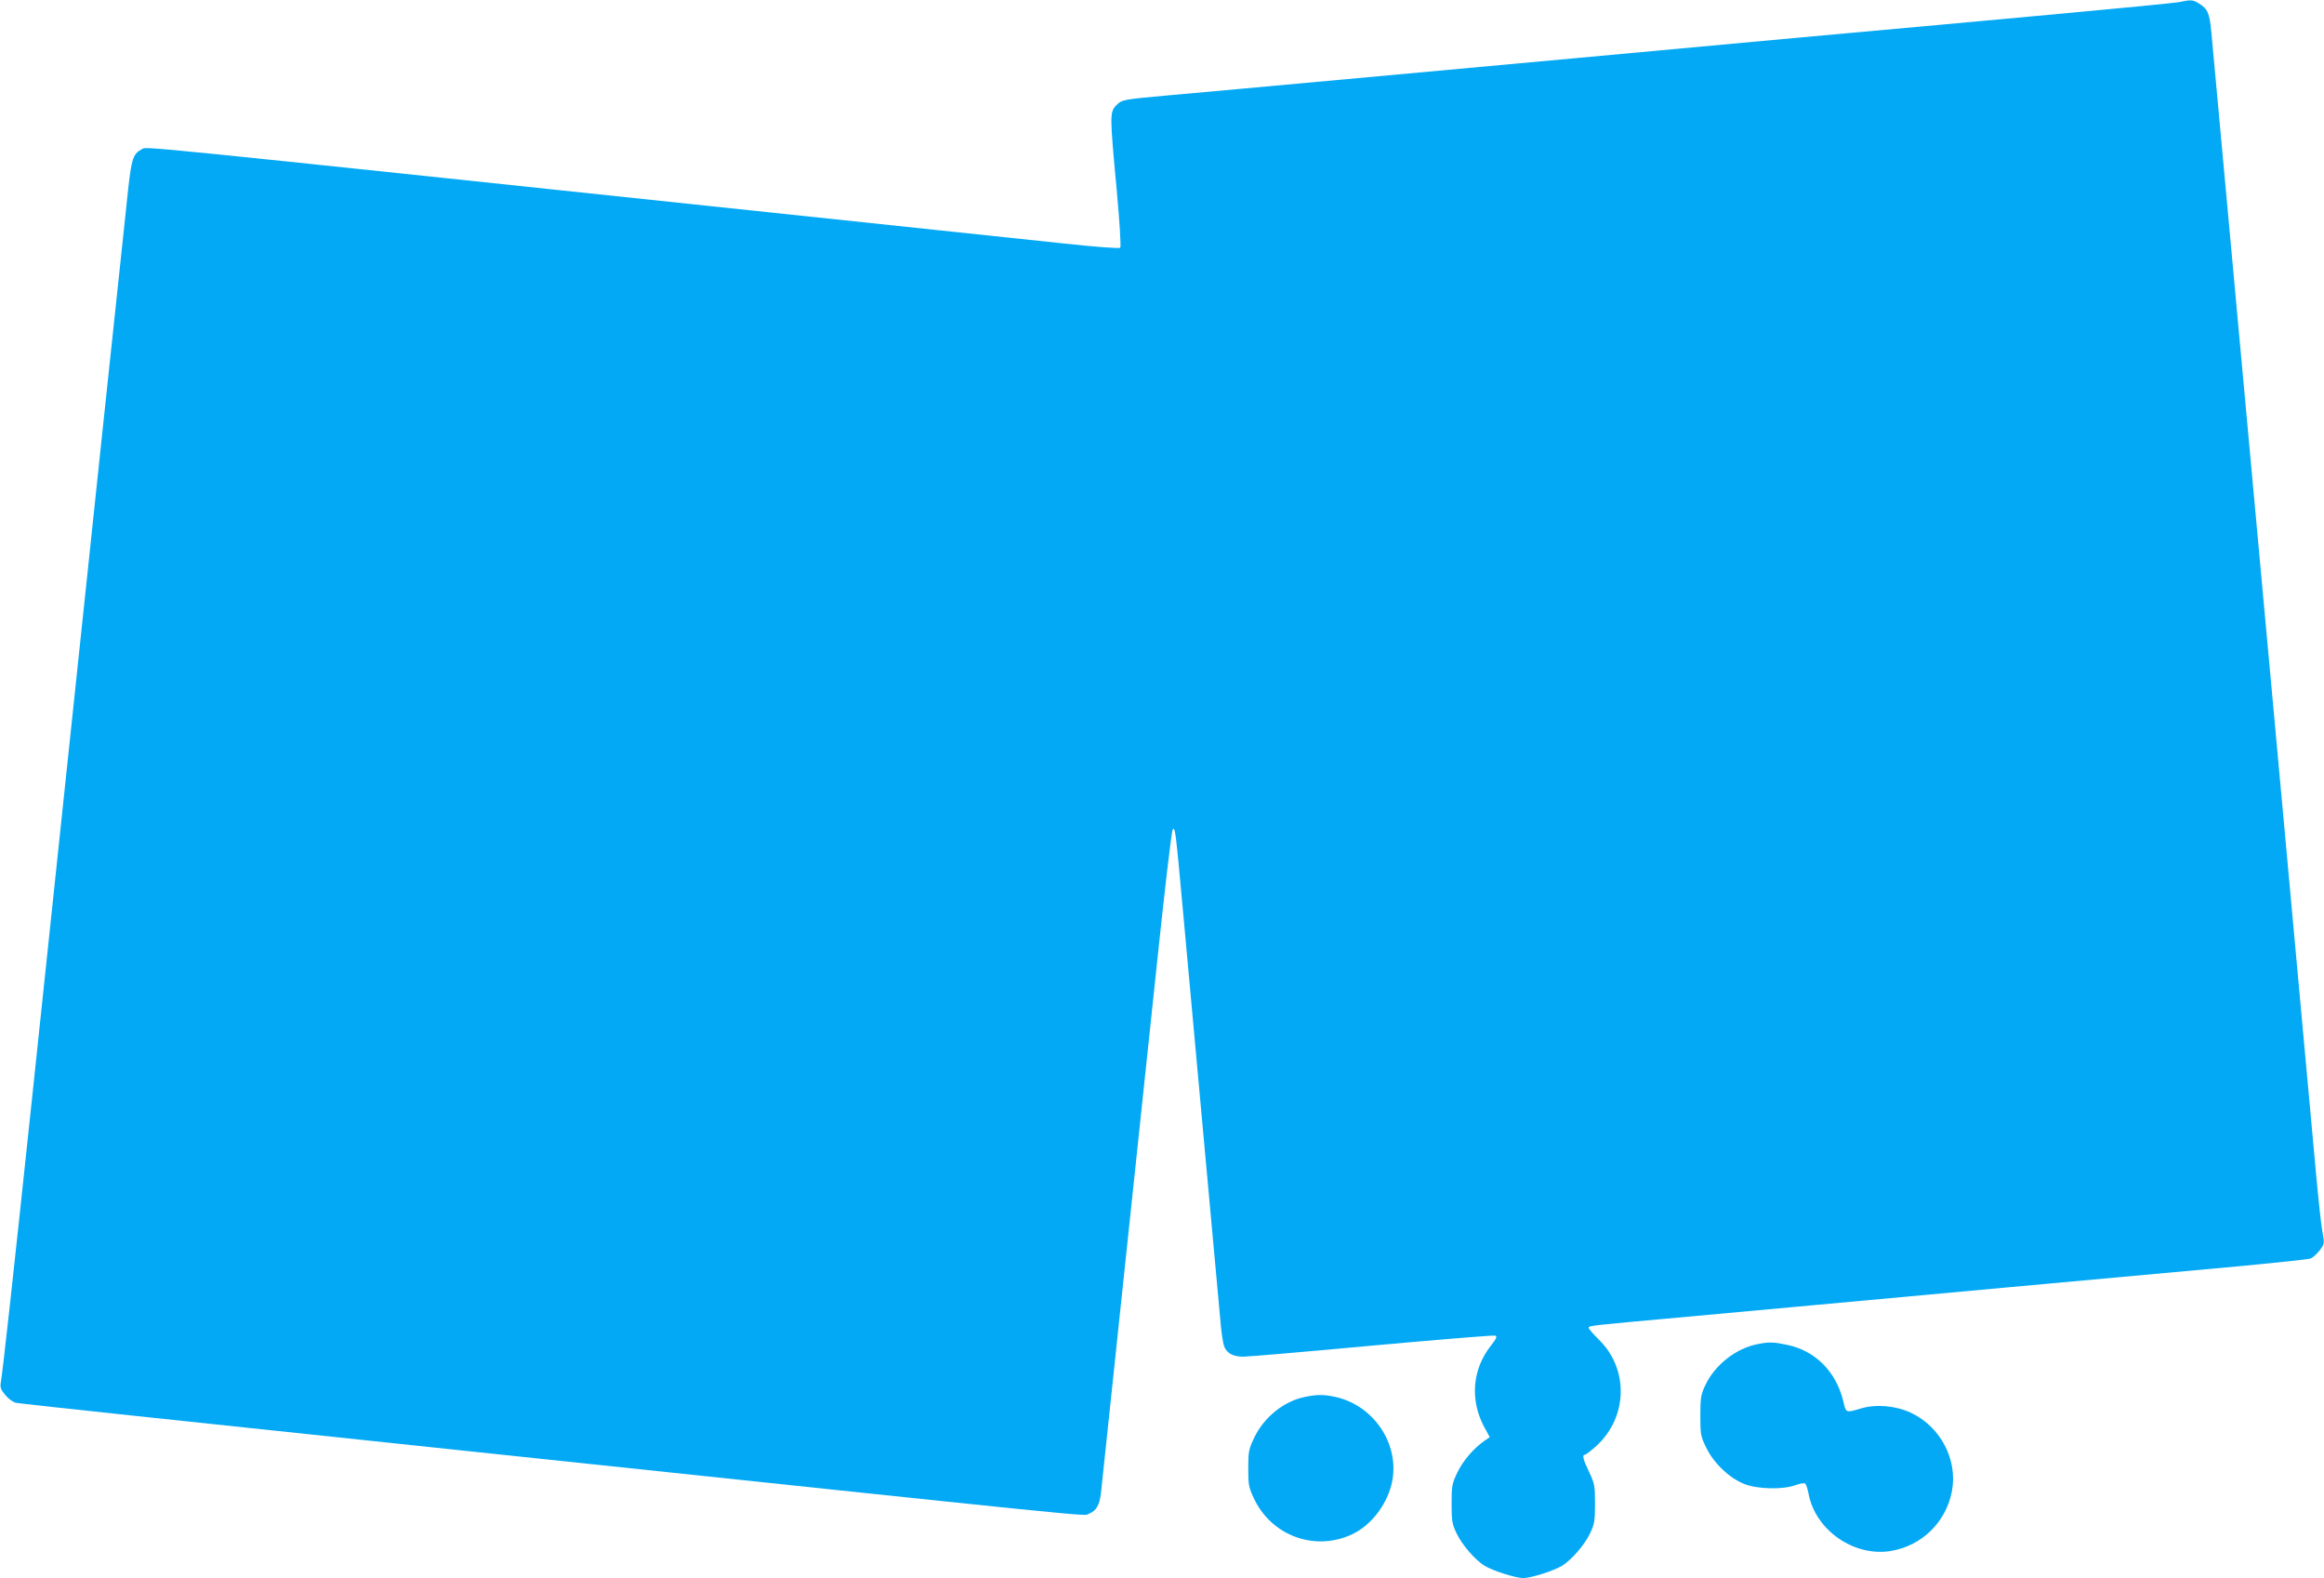 <?xml version="1.0" standalone="no"?>
<!DOCTYPE svg PUBLIC "-//W3C//DTD SVG 20010904//EN"
 "http://www.w3.org/TR/2001/REC-SVG-20010904/DTD/svg10.dtd">
<svg version="1.0" xmlns="http://www.w3.org/2000/svg"
 width="1280pt" height="869pt" viewBox="0 0 1280 869"
 preserveAspectRatio="xMidYMid meet">
<g transform="translate(0,869) scale(0.1,-0.1)"
fill="#03a9f4" stroke="none">
<path d="M12005 8679 c-22 -5 -314 -33 -650 -64 -335 -31 -1001 -92 -1480
-135 -478 -44 -1016 -94 -1195 -110 -179 -16 -719 -66 -1200 -110 -481 -44
-951 -87 -1045 -95 -252 -23 -255 -23 -287 -55 -36 -37 -36 -53 2 -460 17
-185 25 -319 20 -324 -5 -5 -132 4 -307 23 -164 17 -892 94 -1618 171 -3548
375 -3437 364 -3463 349 -54 -30 -59 -50 -86 -314 -15 -137 -71 -675 -127
-1195 -129 -1220 -251 -2377 -388 -3675 -112 -1060 -167 -1556 -177 -1610 -4
-24 1 -38 26 -67 16 -20 43 -39 58 -42 15 -3 306 -35 647 -71 341 -36 1153
-122 1805 -191 3627 -383 3423 -363 3457 -349 42 17 59 48 67 115 8 81 215
2031 306 2894 43 412 83 753 89 759 14 14 16 -8 56 -443 19 -212 71 -779 115
-1260 44 -481 85 -929 91 -995 5 -66 15 -132 21 -147 14 -39 50 -58 105 -58
26 0 346 27 711 61 365 33 670 58 678 55 11 -4 6 -17 -25 -56 -101 -128 -116
-296 -38 -444 l32 -59 -30 -21 c-60 -42 -118 -110 -149 -175 -29 -61 -31 -74
-31 -171 0 -93 3 -112 27 -162 29 -62 101 -146 154 -179 46 -28 172 -68 214
-68 42 0 168 40 214 68 53 33 125 117 154 179 24 50 27 69 27 162 0 98 -2 110
-32 174 -34 70 -40 96 -24 96 5 0 34 22 64 49 173 159 179 424 12 586 -30 30
-55 58 -55 64 0 12 3 12 545 61 242 22 512 47 600 55 88 8 603 55 1145 105
542 50 1138 104 1325 121 187 18 350 35 362 40 11 4 33 24 49 44 27 36 27 38
16 98 -7 34 -23 186 -37 337 -25 275 -177 1933 -195 2130 -8 88 -61 662 -190
2070 -146 1592 -182 1981 -190 2068 -10 110 -20 133 -69 163 -34 21 -45 21
-106 8z"/>
<path d="M9680 1289 c-119 -23 -236 -115 -288 -227 -24 -51 -27 -69 -27 -167
0 -104 2 -114 33 -177 41 -85 128 -167 209 -199 73 -29 214 -32 283 -6 26 9
48 13 53 8 5 -5 13 -30 18 -55 37 -201 250 -349 452 -316 172 28 306 159 338
331 32 173 -64 354 -226 430 -83 39 -192 49 -275 24 -86 -25 -82 -27 -99 45
-40 159 -154 273 -307 305 -77 16 -99 17 -164 4z"/>
<path d="M7190 999 c-118 -23 -229 -112 -283 -227 -29 -61 -32 -75 -32 -167 0
-92 3 -106 32 -167 97 -205 336 -292 540 -196 111 52 202 177 223 303 33 205
-110 410 -318 454 -60 13 -98 13 -162 0z"/>
</g>
</svg>

